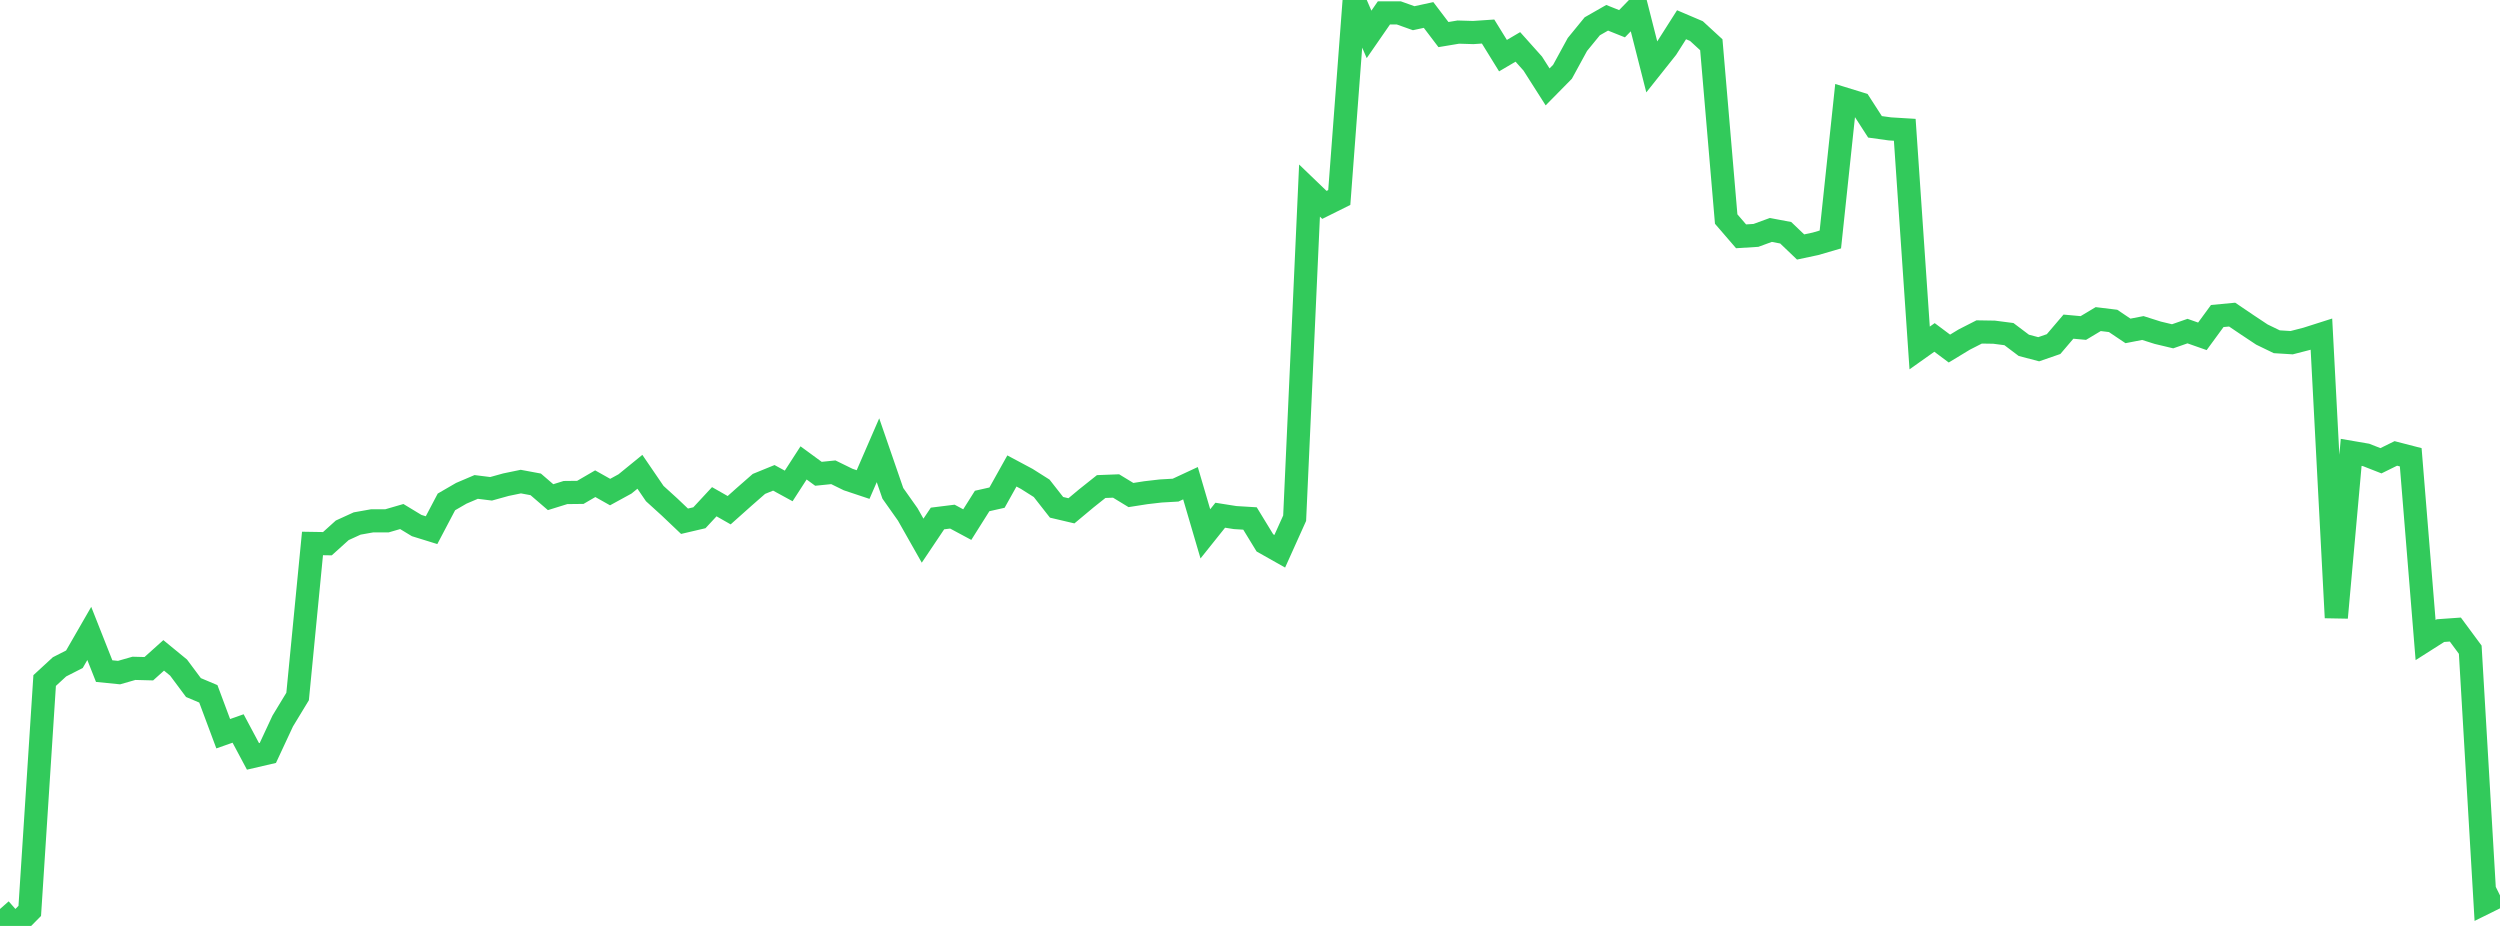 <?xml version="1.0" standalone="no"?>
<!DOCTYPE svg PUBLIC "-//W3C//DTD SVG 1.1//EN" "http://www.w3.org/Graphics/SVG/1.1/DTD/svg11.dtd">

<svg width="135" height="50" viewBox="0 0 135 50" preserveAspectRatio="none" 
  xmlns="http://www.w3.org/2000/svg"
  xmlns:xlink="http://www.w3.org/1999/xlink">


<polyline points="0.0, 49.085 0.804, 50.0 1.607, 49.189 2.411, 36.749 3.214, 36.009 4.018, 35.6 4.821, 34.205 5.625, 36.24 6.429, 36.32 7.232, 36.09 8.036, 36.111 8.839, 35.39 9.643, 36.05 10.446, 37.128 11.25, 37.467 12.054, 39.621 12.857, 39.338 13.661, 40.845 14.464, 40.659 15.268, 38.934 16.071, 37.611 16.875, 29.347 17.679, 29.36 18.482, 28.636 19.286, 28.269 20.089, 28.126 20.893, 28.126 21.696, 27.893 22.5, 28.38 23.304, 28.629 24.107, 27.103 24.911, 26.637 25.714, 26.295 26.518, 26.395 27.321, 26.172 28.125, 26.006 28.929, 26.156 29.732, 26.847 30.536, 26.597 31.339, 26.588 32.143, 26.12 32.946, 26.572 33.75, 26.132 34.554, 25.477 35.357, 26.653 36.161, 27.384 36.964, 28.147 37.768, 27.959 38.571, 27.093 39.375, 27.551 40.179, 26.834 40.982, 26.131 41.786, 25.803 42.589, 26.241 43.393, 24.997 44.196, 25.585 45.0, 25.503 45.804, 25.897 46.607, 26.165 47.411, 24.313 48.214, 26.64 49.018, 27.778 49.821, 29.196 50.625, 27.998 51.429, 27.898 52.232, 28.329 53.036, 27.053 53.839, 26.872 54.643, 25.432 55.446, 25.861 56.25, 26.369 57.054, 27.395 57.857, 27.584 58.661, 26.913 59.464, 26.274 60.268, 26.243 61.071, 26.732 61.875, 26.606 62.679, 26.513 63.482, 26.467 64.286, 26.093 65.089, 28.828 65.893, 27.822 66.696, 27.949 67.5, 27.998 68.304, 29.315 69.107, 29.768 69.911, 27.983 70.714, 10.291 71.518, 11.064 72.321, 10.665 73.125, 0.0 73.929, 1.857 74.732, 0.696 75.536, 0.697 76.339, 0.983 77.143, 0.809 77.946, 1.867 78.75, 1.733 79.554, 1.757 80.357, 1.703 81.161, 3.005 81.964, 2.533 82.768, 3.432 83.571, 4.692 84.375, 3.876 85.179, 2.402 85.982, 1.42 86.786, 0.96 87.589, 1.281 88.393, 0.454 89.196, 3.612 90.0, 2.6 90.804, 1.336 91.607, 1.678 92.411, 2.417 93.214, 11.829 94.018, 12.761 94.821, 12.711 95.625, 12.417 96.429, 12.569 97.232, 13.337 98.036, 13.166 98.839, 12.931 99.643, 5.355 100.446, 5.603 101.25, 6.849 102.054, 6.96 102.857, 7.009 103.661, 18.79 104.464, 18.221 105.268, 18.822 106.071, 18.335 106.875, 17.925 107.679, 17.938 108.482, 18.042 109.286, 18.648 110.089, 18.859 110.893, 18.581 111.696, 17.639 112.5, 17.712 113.304, 17.231 114.107, 17.329 114.911, 17.869 115.714, 17.713 116.518, 17.968 117.321, 18.16 118.125, 17.879 118.929, 18.162 119.732, 17.065 120.536, 16.989 121.339, 17.532 122.143, 18.066 122.946, 18.455 123.75, 18.505 124.554, 18.298 125.357, 18.042 126.161, 33.353 126.964, 24.428 127.768, 24.566 128.571, 24.881 129.375, 24.485 130.179, 24.693 130.982, 34.564 131.786, 34.053 132.589, 33.996 133.393, 35.084 134.196, 48.751 135.0, 48.353" fill="none" stroke="#32ca5b" stroke-width="1.25"/>

</svg>